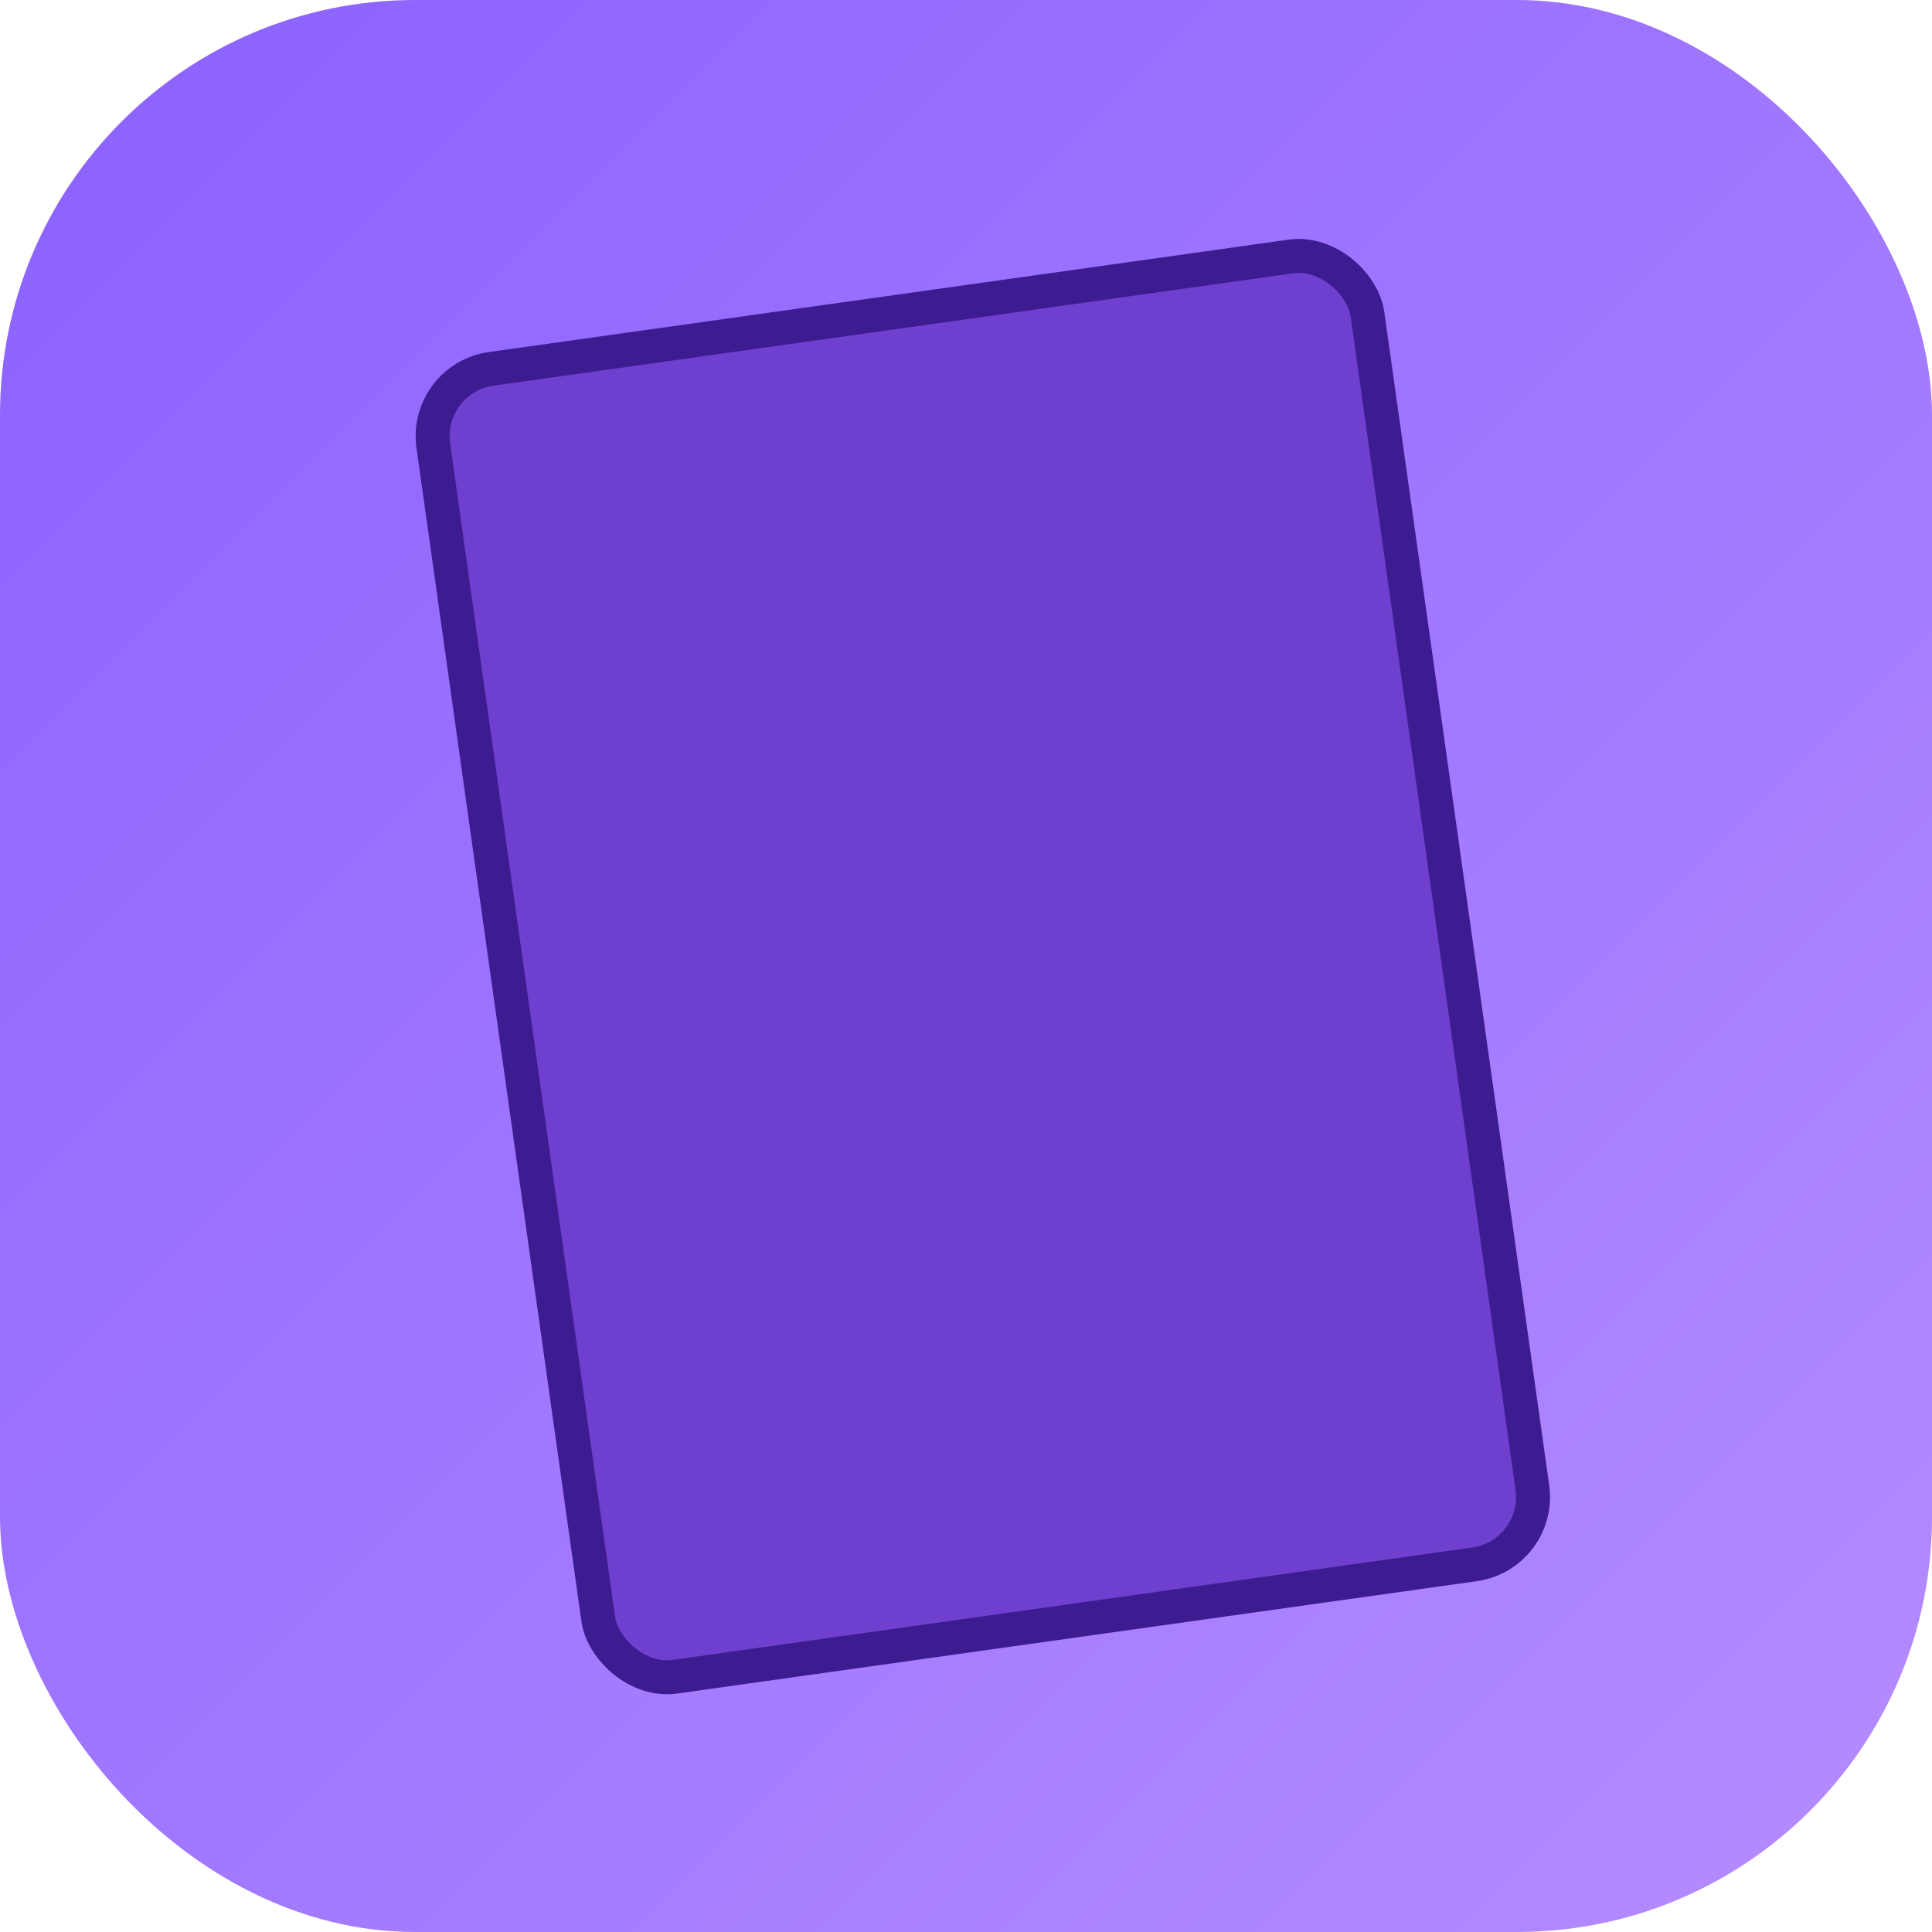 <?xml version="1.0" encoding="UTF-8" standalone="no"?>
<svg
   height="1024px"
   version="1.2"
   width="1024px"
   id="svg4"
   sodipodi:docname="lila_app_icon_clean.svg"
   inkscape:version="1.4.2 (ebf0e940d0, 2025-05-08)"
   xmlns:inkscape="http://www.inkscape.org/namespaces/inkscape"
   xmlns:sodipodi="http://sodipodi.sourceforge.net/DTD/sodipodi-0.dtd"
   xmlns="http://www.w3.org/2000/svg"
   xmlns:svg="http://www.w3.org/2000/svg">
  <sodipodi:namedview
     id="namedview4"
     pagecolor="#ffffff"
     bordercolor="#000000"
     borderopacity="0.25"
     inkscape:showpageshadow="2"
     inkscape:pageopacity="0.0"
     inkscape:pagecheckerboard="0"
     inkscape:deskcolor="#d1d1d1"
     inkscape:zoom="0.359375"
     inkscape:cx="474.43478"
     inkscape:cy="553.73913"
     inkscape:window-width="993"
     inkscape:window-height="1244"
     inkscape:window-x="0"
     inkscape:window-y="0"
     inkscape:window-maximized="0"
     inkscape:current-layer="svg4" />
  <defs
     id="defs2">
    <linearGradient
       id="grad"
       x1="0%"
       x2="100%"
       y1="0%"
       y2="100%">
      <stop
         offset="0"
         stop-color="#8B61FF"
         id="stop1" />
      <stop
         offset="1"
         stop-color="#B58CFF"
         id="stop2" />
    </linearGradient>
  </defs>
  <rect
     fill="url(#grad)"
     height="1024px"
     rx="220"
     ry="220"
     width="1024px"
     x="0"
     y="0"
     id="rect2" />
  <rect
     fill="#6f3fcf"
     height="700"
     rx="36"
     ry="36"
     stroke="#3d1c91"
     stroke-width="18"
     transform="rotate(-8)"
     width="500"
     x="194.555"
     y="229.836"
     id="rect3" />
</svg>
